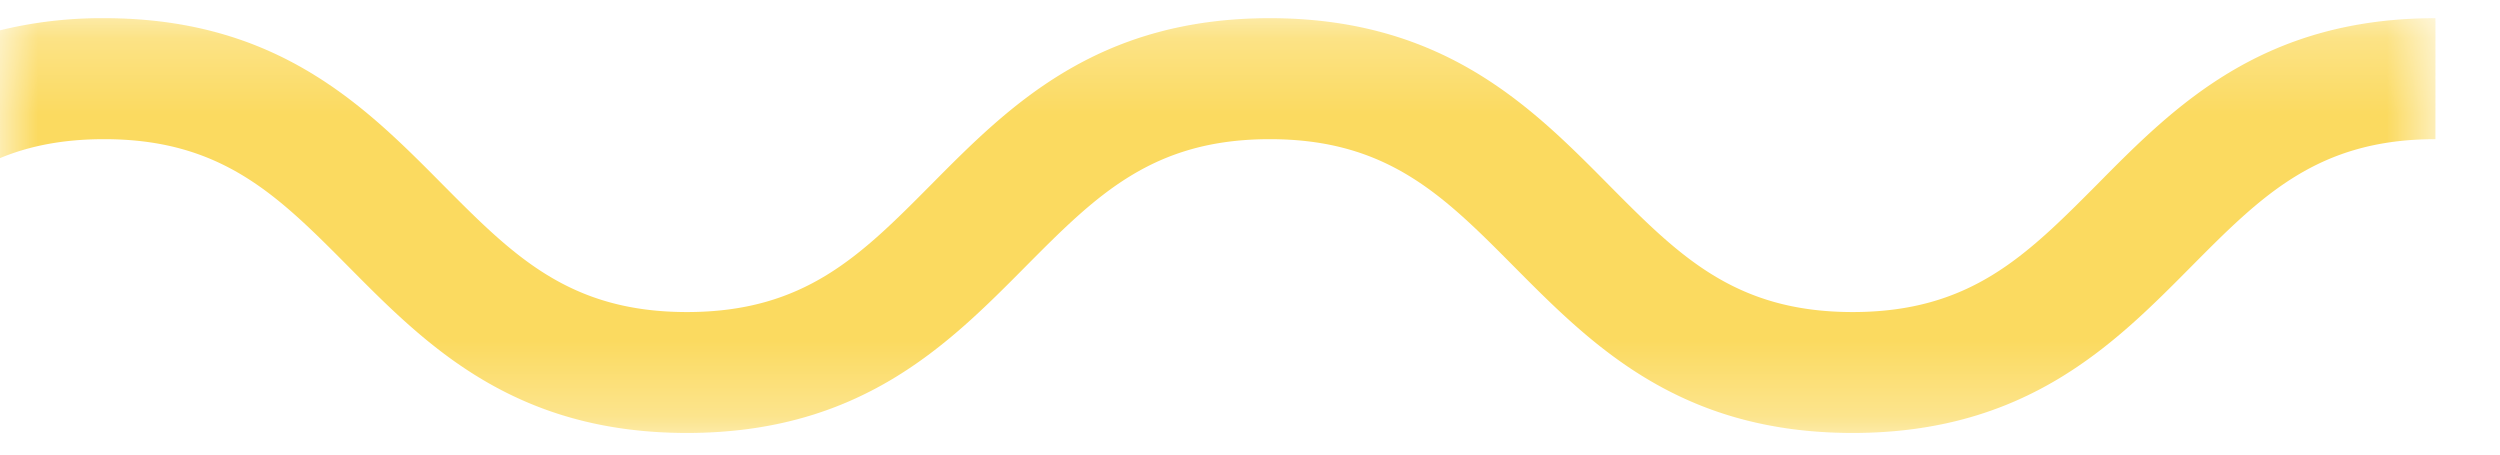 <svg xmlns="http://www.w3.org/2000/svg" xmlns:xlink="http://www.w3.org/1999/xlink" width="33" height="6" viewBox="0 0 33 6">
    <defs>
        <path id="a" d="M0 .239h32.148v5.476H0z"/>
    </defs>
    <g fill="none" fill-rule="evenodd">
        <mask id="b" fill="#fff">
            <use xlink:href="#a"/>
        </mask>
        <path fill="#FBDA60" d="M32.148.239v1.598c-1.553 0-2.293.744-3.227 1.685-1.019 1.028-2.175 2.193-4.466 2.193-2.292 0-3.446-1.165-4.467-2.193-.934-.941-1.672-1.685-3.227-1.685-1.554 0-2.292.744-3.227 1.685-1.02 1.028-2.174 2.193-4.466 2.193-2.292 0-3.447-1.165-4.466-2.193-.934-.941-1.672-1.685-3.227-1.685-.545 0-.989.09-1.375.25V.4A5.66 5.66 0 0 1 1.375.24c2.293 0 3.447 1.166 4.466 2.194.935.941 1.671 1.685 3.227 1.685 1.555 0 2.292-.744 3.226-1.685C13.314 1.405 14.47.24 16.761.24c2.292 0 3.45 1.166 4.468 2.194.933.941 1.671 1.685 3.226 1.685 1.556 0 2.291-.744 3.228-1.685C28.7 1.405 29.855.24 32.148.24" mask="url(#b)"/>
    </g>
</svg>
